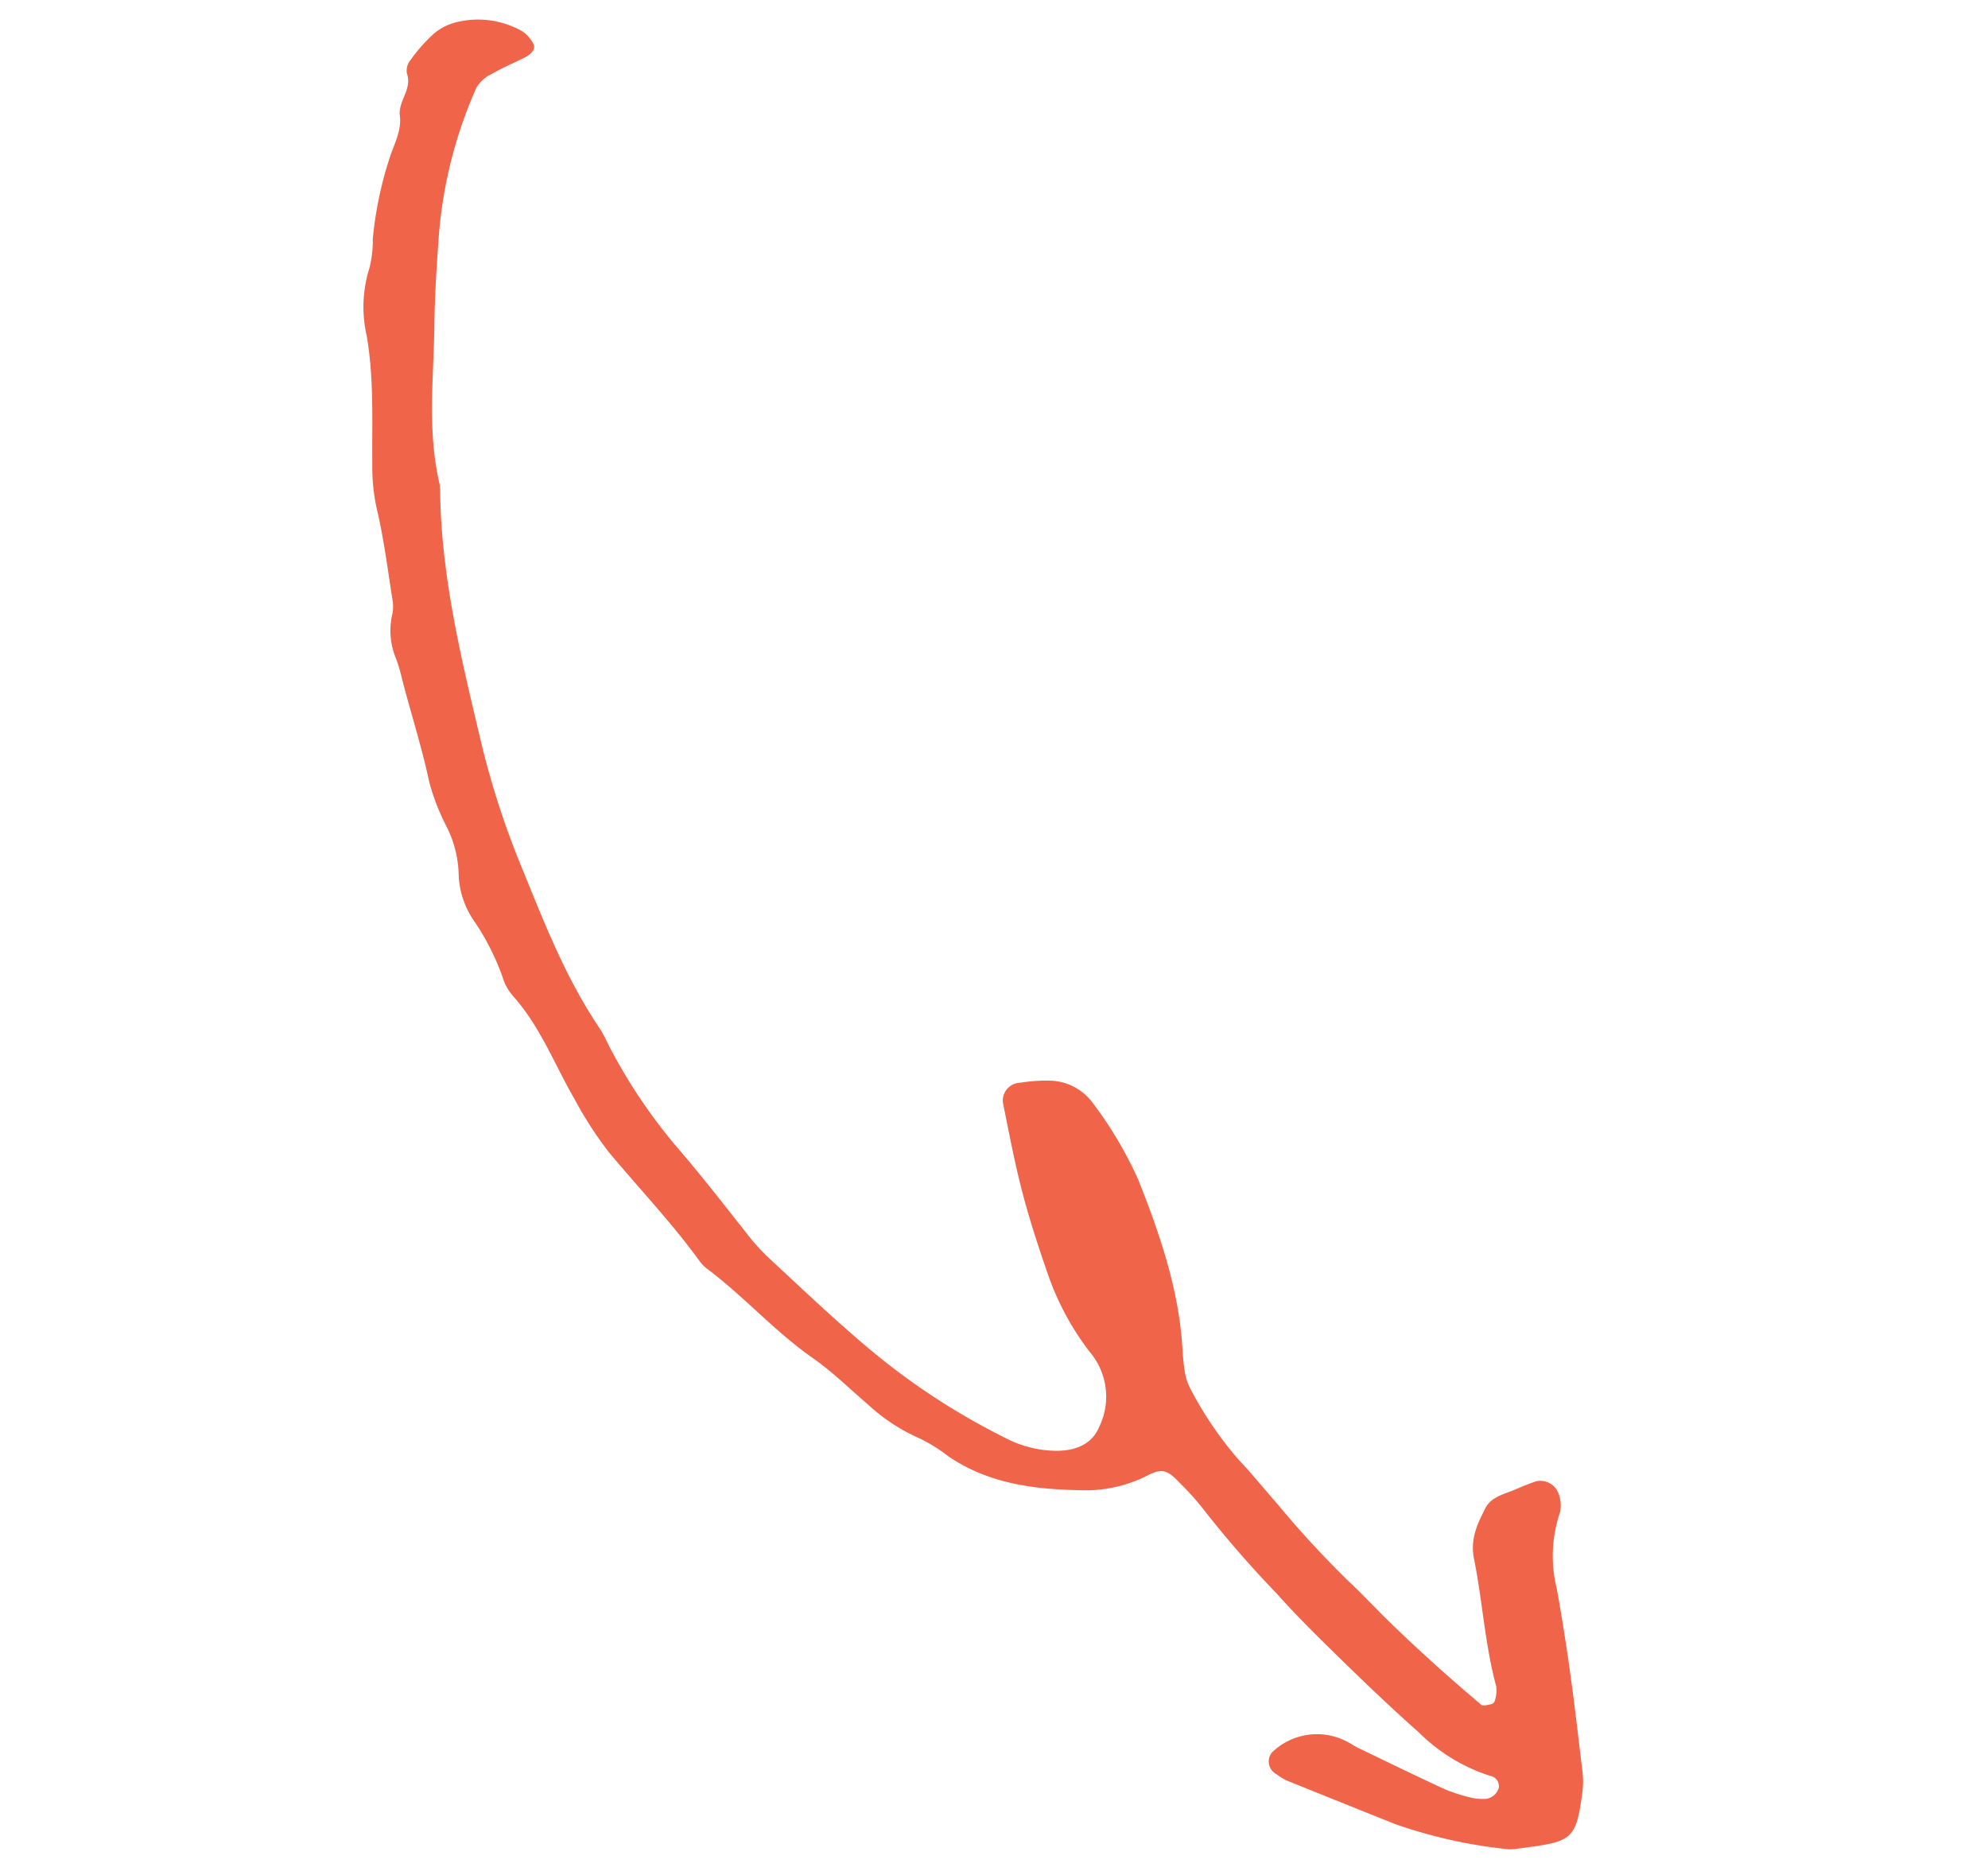 <svg xmlns="http://www.w3.org/2000/svg" width="192.759" height="181.844" viewBox="0 0 192.759 181.844">
  <g id="グループ_4585" data-name="グループ 4585" transform="translate(55.441 -4.039) rotate(25)">
    <path id="パス_7532" data-name="パス 7532" d="M141.482,141.715a47.6,47.6,0,0,0,10.7-.788,3.875,3.875,0,0,0,1.052-.291c5.1-2.324,5.474-2.371,4.642-7.284a7.7,7.7,0,0,0-.561-1.82c-1.561-3.525-3.092-7.063-4.76-10.551-.9-1.889-1.823-3.778-2.786-5.637a13.234,13.234,0,0,1-1.883-7.254,3.26,3.26,0,0,0-.716-1.718,1.879,1.879,0,0,0-2.4-.43c-.559.41-1.1.843-1.619,1.287-.9.769-2.063,1.376-2.291,2.58-.321,1.712-.559,3.358.367,5.067,2,3.7,3.418,7.608,5.685,11.216a3.256,3.256,0,0,1,.271,1.368.484.484,0,0,1-.217.4c-.285.16-.723.435-.914.354-3.8-1.626-7.532-3.36-11.168-5.24-1.583-.816-3.107-1.718-4.718-2.493a96.1,96.1,0,0,1-8.669-5.076c-1.645-1.013-3.223-2.089-4.924-3.055a35.512,35.512,0,0,1-6.436-5.17,5.4,5.4,0,0,1-1.106-1.609c-.421-.866-.731-1.774-1.086-2.664-1.978-4.957-5.152-9.365-8.6-13.668a38.331,38.331,0,0,0-6.428-5.849,5.288,5.288,0,0,0-4.7-.788,14.758,14.758,0,0,0-2.519.979,1.733,1.733,0,0,0-1.064,2.394c1.394,2.563,2.742,5.149,4.281,7.651,1.451,2.358,3.058,4.651,4.712,6.913a26.575,26.575,0,0,0,6.114,6.056,6.689,6.689,0,0,1,2.989,6.7c-.167,1.7-1.4,2.849-3.347,3.427a10.874,10.874,0,0,1-4.938.253,66.867,66.867,0,0,1-15.692-4.609c-3.962-1.705-7.8-3.626-11.657-5.5a20.411,20.411,0,0,1-2.686-1.649c-3-2.077-5.969-4.169-9.087-6.124a53.09,53.09,0,0,1-8.394-6.8c-.615-.588-1.131-1.258-1.8-1.8-4.857-3.94-8.5-8.7-12.289-13.324a82.357,82.357,0,0,1-7.24-10.57c-4.046-6.886-8.067-13.8-10.461-21.277a4.568,4.568,0,0,0-.359-.889c-2.63-4.57-3.493-9.572-4.913-14.434-.843-2.881-1.527-5.8-2.19-8.711A43.611,43.611,0,0,1,7.02,6.751a3.308,3.308,0,0,1,.965-1.645c.8-.864,1.722-1.645,2.591-2.461.678-.638.875-1.244.431-1.632A3.264,3.264,0,0,0,9.7.222a8.667,8.667,0,0,0-6.357,1,5.349,5.349,0,0,0-1.815,1.74A15.774,15.774,0,0,0,.137,6.02,1.611,1.611,0,0,0,.166,7.386c.976,1.326-.048,2.791.553,4.137.607,1.362.257,2.8.245,4.208A36.2,36.2,0,0,0,1.7,23.709a10.721,10.721,0,0,1,.513,2.782,12.556,12.556,0,0,0,1.674,6.382c1.91,3.789,2.9,7.772,4.145,11.706a18.789,18.789,0,0,0,1.646,3.964c1.557,2.658,2.8,5.448,4.14,8.195a3.635,3.635,0,0,1,.341,1.371,7.087,7.087,0,0,0,1.664,3.94c.6.788,1.067,1.651,1.588,2.482,1.648,2.628,3.406,5.2,4.9,7.9a21.1,21.1,0,0,0,2.751,3.533A10.9,10.9,0,0,1,27.645,80.1a8.375,8.375,0,0,0,2.81,4,23.814,23.814,0,0,1,4.2,4.369,4.877,4.877,0,0,0,1.442,1.422c3.516,2.128,5.825,5.2,8.683,7.842a36.4,36.4,0,0,0,4.723,3.983c3.806,2.489,7.82,4.751,11.419,7.466a3.506,3.506,0,0,0,.919.524c4.269,1.536,8.037,3.891,12.393,5.306,2.235.727,4.308,1.813,6.445,2.748a18,18,0,0,0,5.748,1.674,15.55,15.55,0,0,1,3.157.844c4.433,1.371,8.725.666,13.012-.55a13.333,13.333,0,0,0,5.963-3.287c1.169-1.164,1.749-1.119,3.322-.208a25.5,25.5,0,0,1,2.723,1.634,105.82,105.82,0,0,0,9.385,5.866c2.7,1.647,5.565,3.11,8.412,4.578s5.72,2.9,8.652,4.237a17.175,17.175,0,0,0,7.862,2,1.009,1.009,0,0,1,1.1.845,1.492,1.492,0,0,1-1.061,1.478,5.962,5.962,0,0,1-1.072.229,17.034,17.034,0,0,1-2.774-.02c-3.112-.421-6.211-.915-9.314-1.389-.364-.056-.712-.186-1.075-.242a6.255,6.255,0,0,0-6.747,3.132,1.394,1.394,0,0,0,1.044,1.871,6.417,6.417,0,0,0,1.049.286c4.241.375,8.485.73,11.417.979" transform="translate(-10.971 9.573) rotate(-8)" fill="#f0644a"/>
  </g>
</svg>
